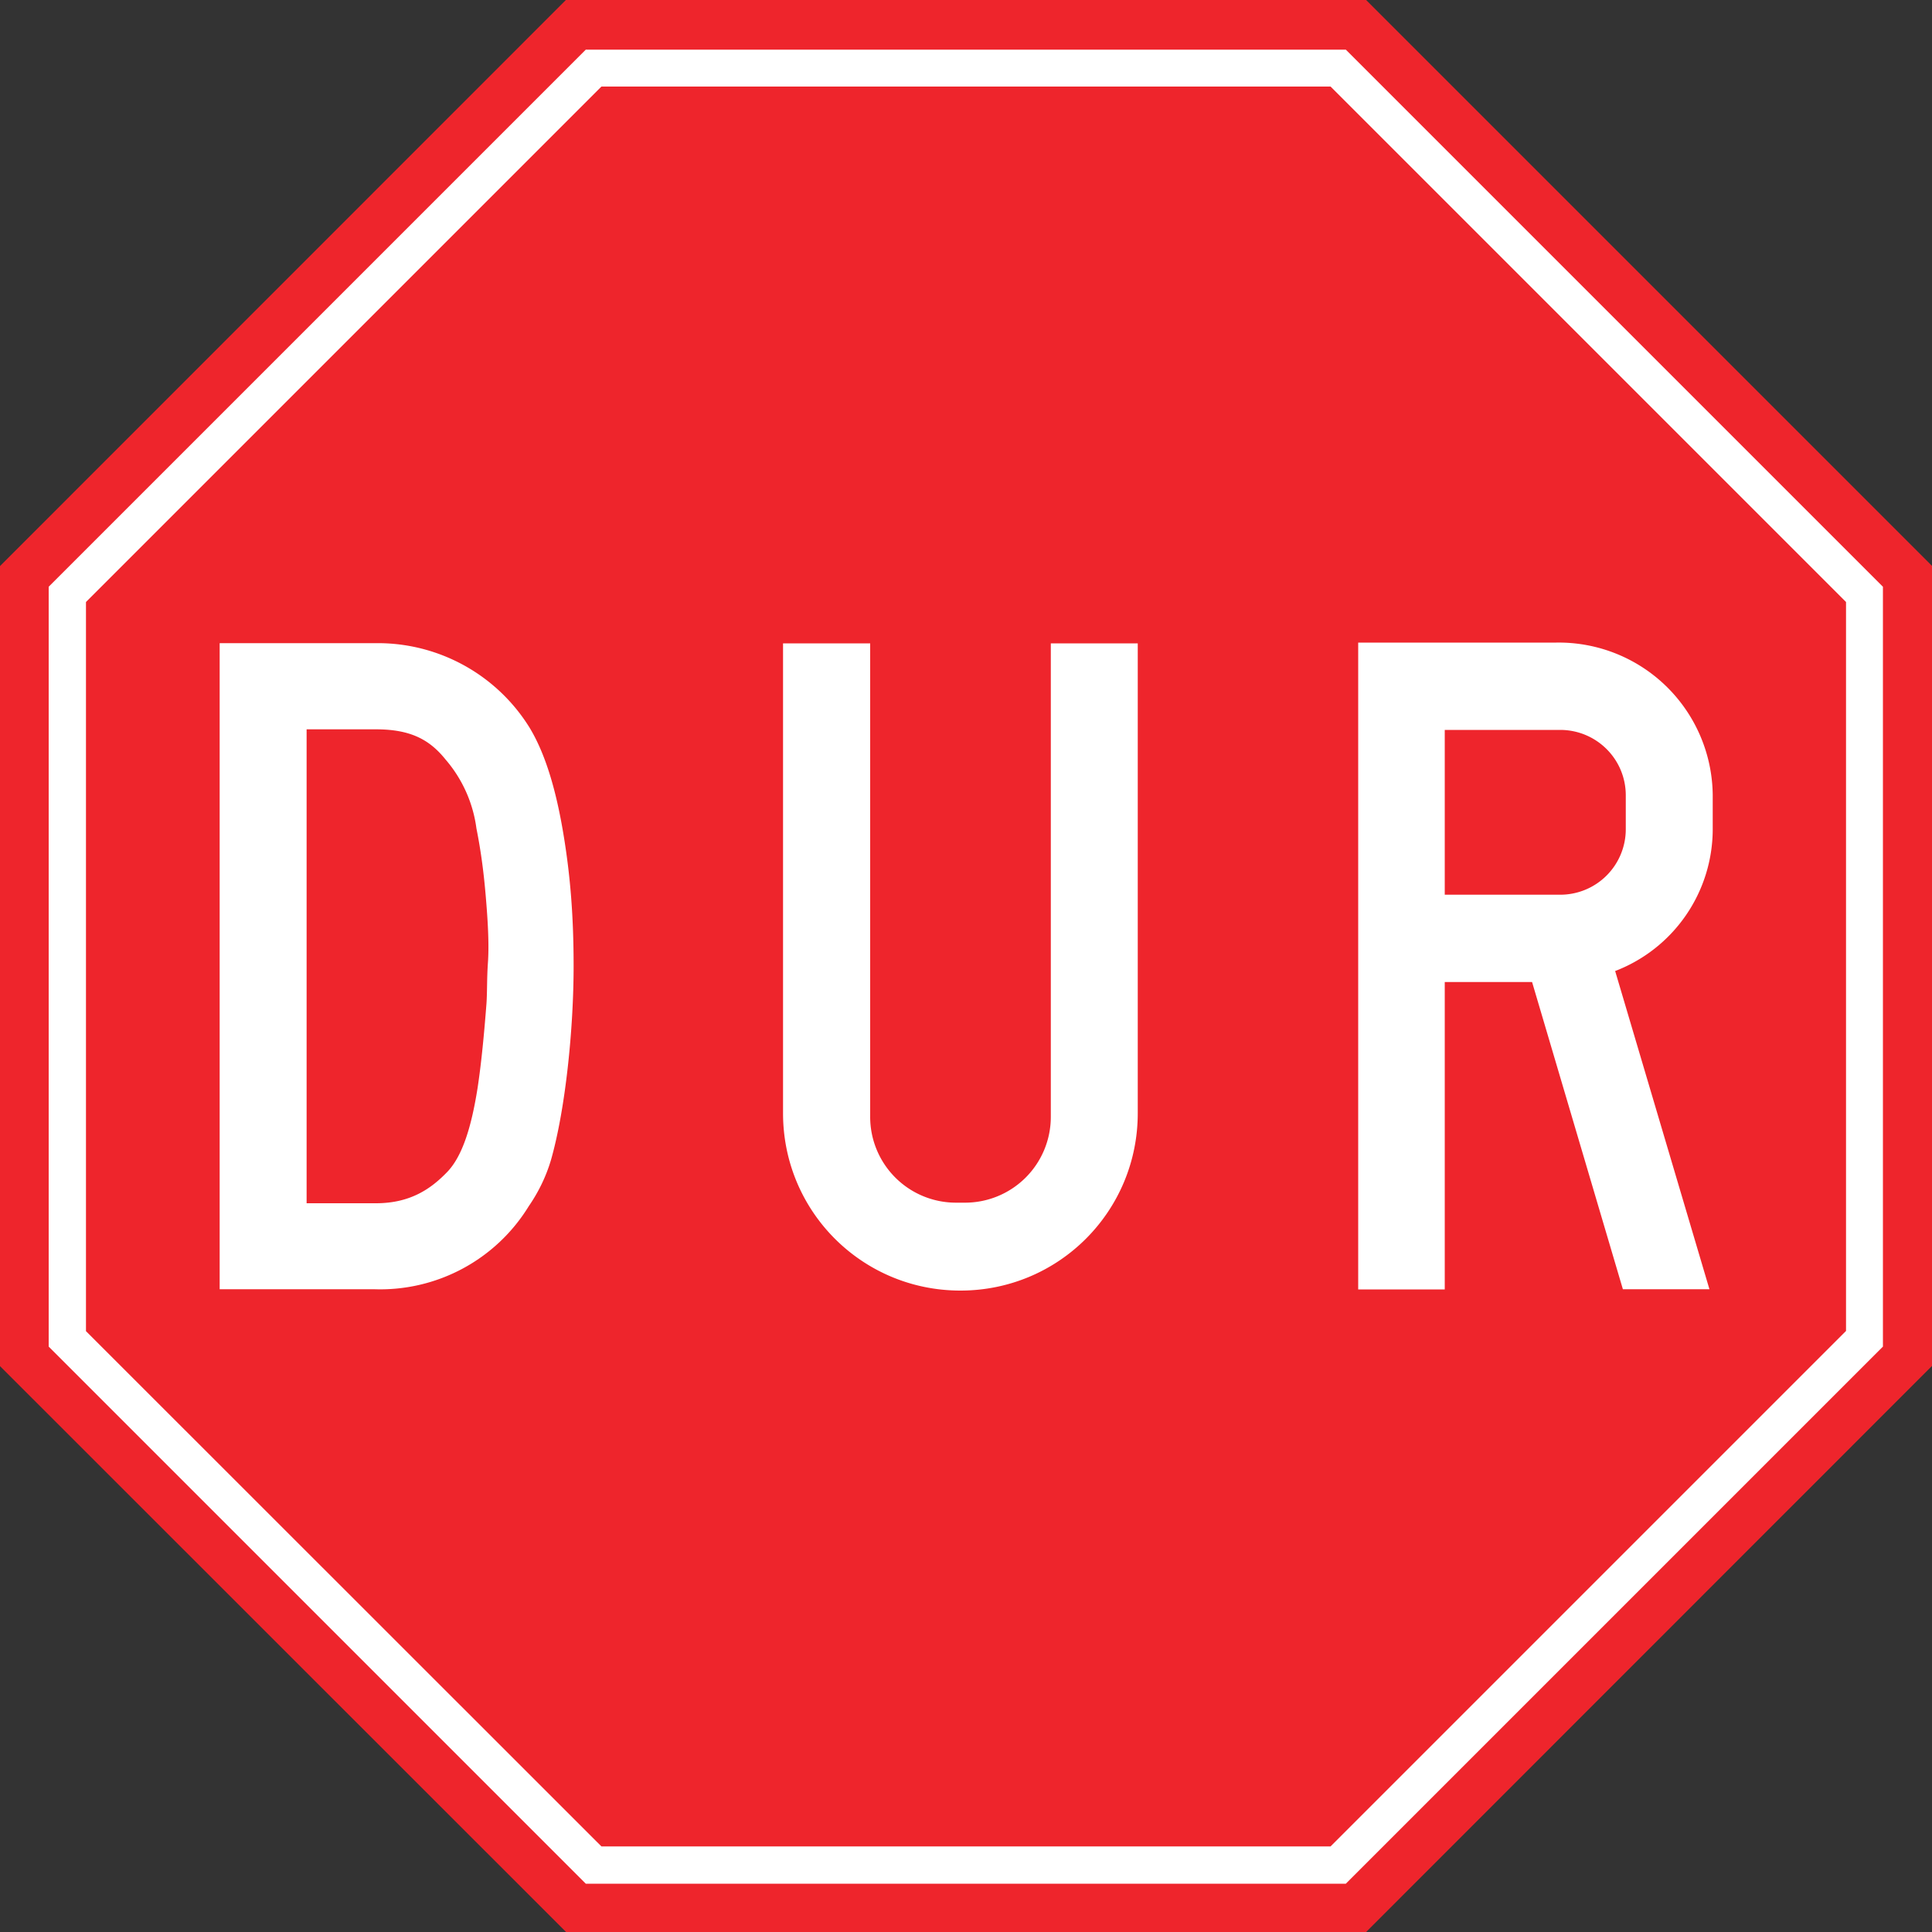 <svg xmlns="http://www.w3.org/2000/svg" fill="none" viewBox="0 0 100 100"><rect x="0" y="0" width="100" height="100" fill="#333333" stroke="none"/><g clip-path="url(#a)"><path fill="#EE252C" fill-rule="evenodd" d="M29.29 0h41.42L100 29.29V70.7L70.71 100H29.3L0 70.71V29.3L29.29 0Z" clip-rule="evenodd"/><path fill="#fff" fill-rule="evenodd" d="M30.33 2.56 2.52 30.37V69.7l27.8 27.8h39.34l27.8-27.8V30.37l-27.8-27.8H30.33Zm.8 1.92h37.74l26.68 26.68v37.73L68.87 95.57H31.13L4.45 68.9V31.16L31.13 4.48Z" clip-rule="evenodd"/><path fill="#fff" fill-rule="evenodd" d="M70.3 33.25v33.49h4.48V50.83h4.52l4.7 15.9h4.48L83.6 50.26a7.87 7.87 0 0 0 5.05-7.3v-1.82a7.97 7.97 0 0 0-8.1-7.88H70.3Zm4.48 4.53h5.97c1.88 0 3.4 1.51 3.4 3.39v1.75a3.39 3.39 0 0 1-3.4 3.39h-5.97v-8.53ZM40.53 33.3v24.32c0 5.09 4.1 9.18 9.18 9.18 5.09 0 9.18-4.1 9.18-9.18V33.3h-4.5v24.5a4.44 4.44 0 0 1-4.46 4.45h-.44a4.44 4.44 0 0 1-4.45-4.45V33.3h-4.5Z" clip-rule="evenodd"/><path fill="#fff" d="M29.69 50c0 3.26-.42 7.38-1.16 10-.28.96-.7 1.76-1.16 2.43a9.02 9.02 0 0 1-8.02 4.3h-7.98V33.29h8.29a9.24 9.24 0 0 1 7.73 4.34c.92 1.5 1.46 3.58 1.81 5.77.32 2 .49 4.04.49 6.6Zm-4.44-.1c.08-1.04-.01-2.36-.11-3.54-.1-1.17-.24-2.28-.48-3.48a6.83 6.83 0 0 0-1.6-3.57c-.82-1.02-1.8-1.56-3.6-1.56h-3.59v24.53h3.59c1.8 0 2.86-.77 3.66-1.59.83-.84 1.29-2.42 1.6-4.38.2-1.32.34-2.82.46-4.37.04-.61.02-1.3.07-2.03Z"/></g><defs><clipPath id="a"><path fill="#fff" d="M0 0h100v100H0z"/></clipPath></defs></svg>
